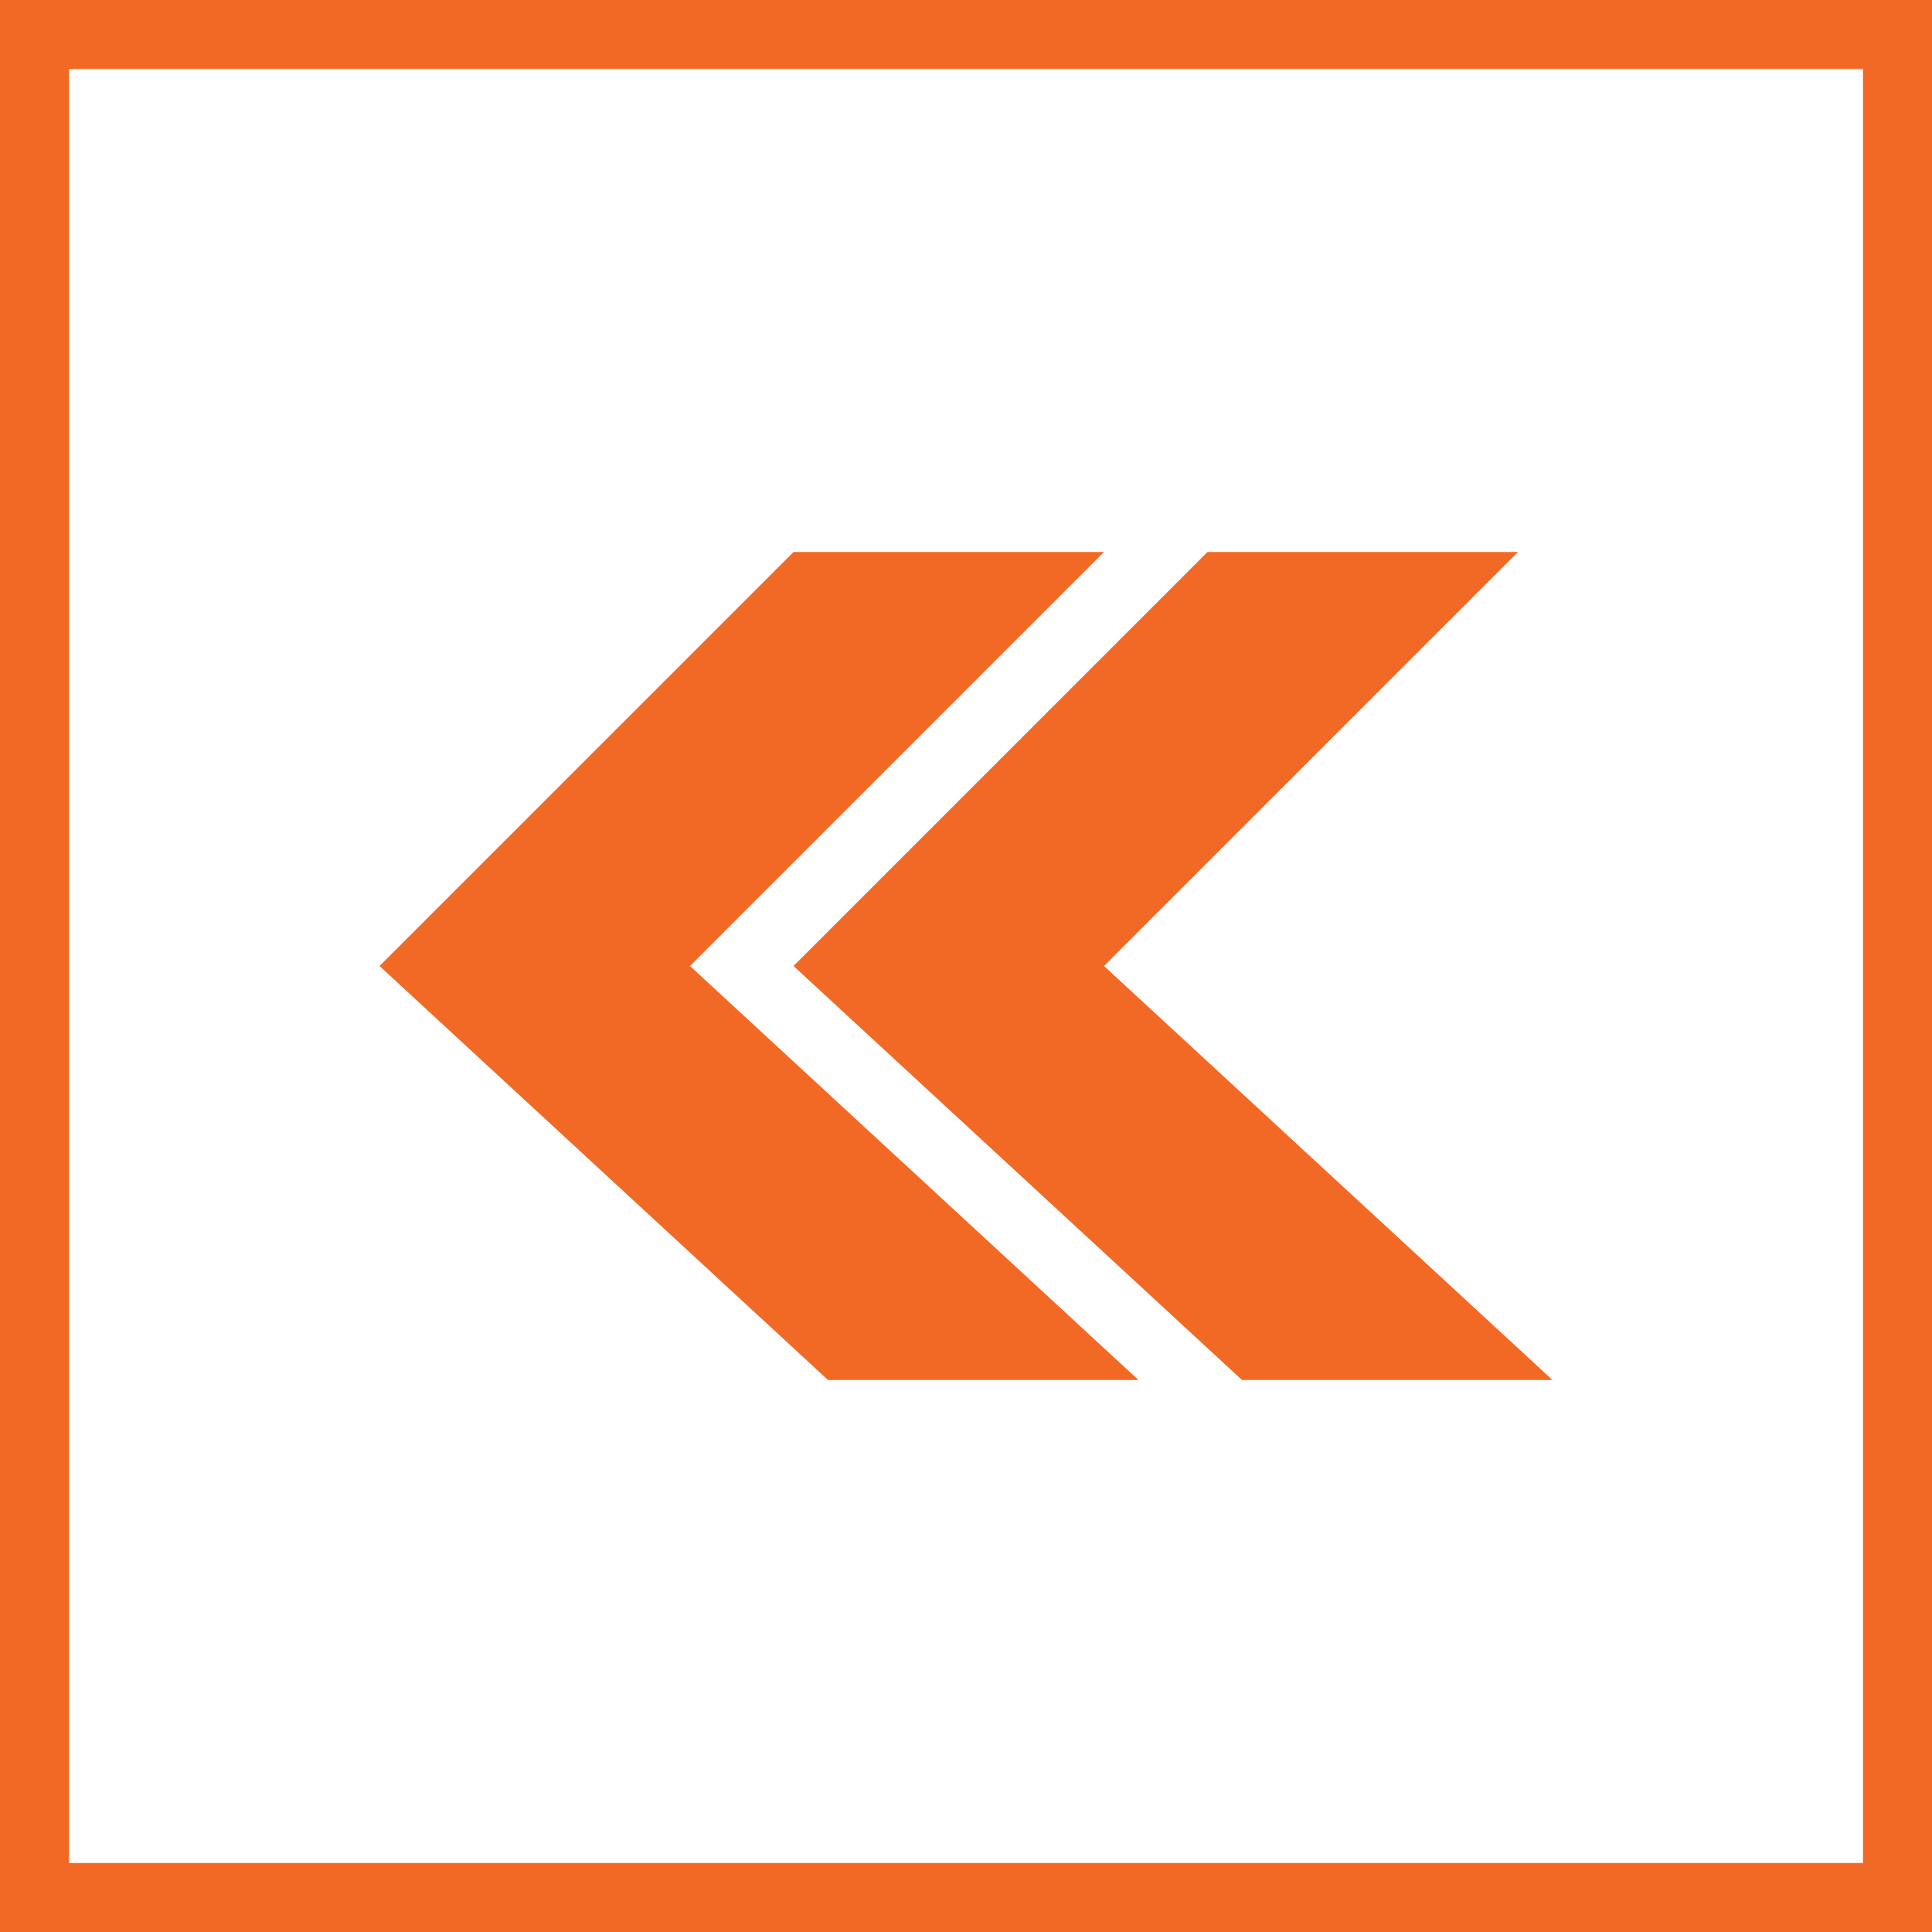 <?xml version="1.0" encoding="UTF-8"?>
<svg id="Layer_1" xmlns="http://www.w3.org/2000/svg" version="1.1" viewBox="0 0 56 56">
  <rect x="0" y="0" width="56" height="56" fill="#333333" stroke="none"/>
  <!-- Generator: Adobe Illustrator 29.3.0, SVG Export Plug-In . SVG Version: 2.1.0 Build 146)  -->
  <defs>
    <style>
      .st0 {
        fill: #fff;
      }

      .st1 {
        fill: #f26925;
      }
    </style>
  </defs>
  <g>
    <rect class="st0" x="1" y="1" width="54" height="54"/>
    <path class="st1" d="M54,2v52H2V2h52M56,0H0v56h56V0h0Z"/>
  </g>
  <path class="st1" d="M11,28l12-12h9l-12,12,13,12h-9l-13-12Z"/>
  <path class="st1" d="M23,28l12-12h9l-12,12,13,12h-9l-13-12Z"/>
</svg>
